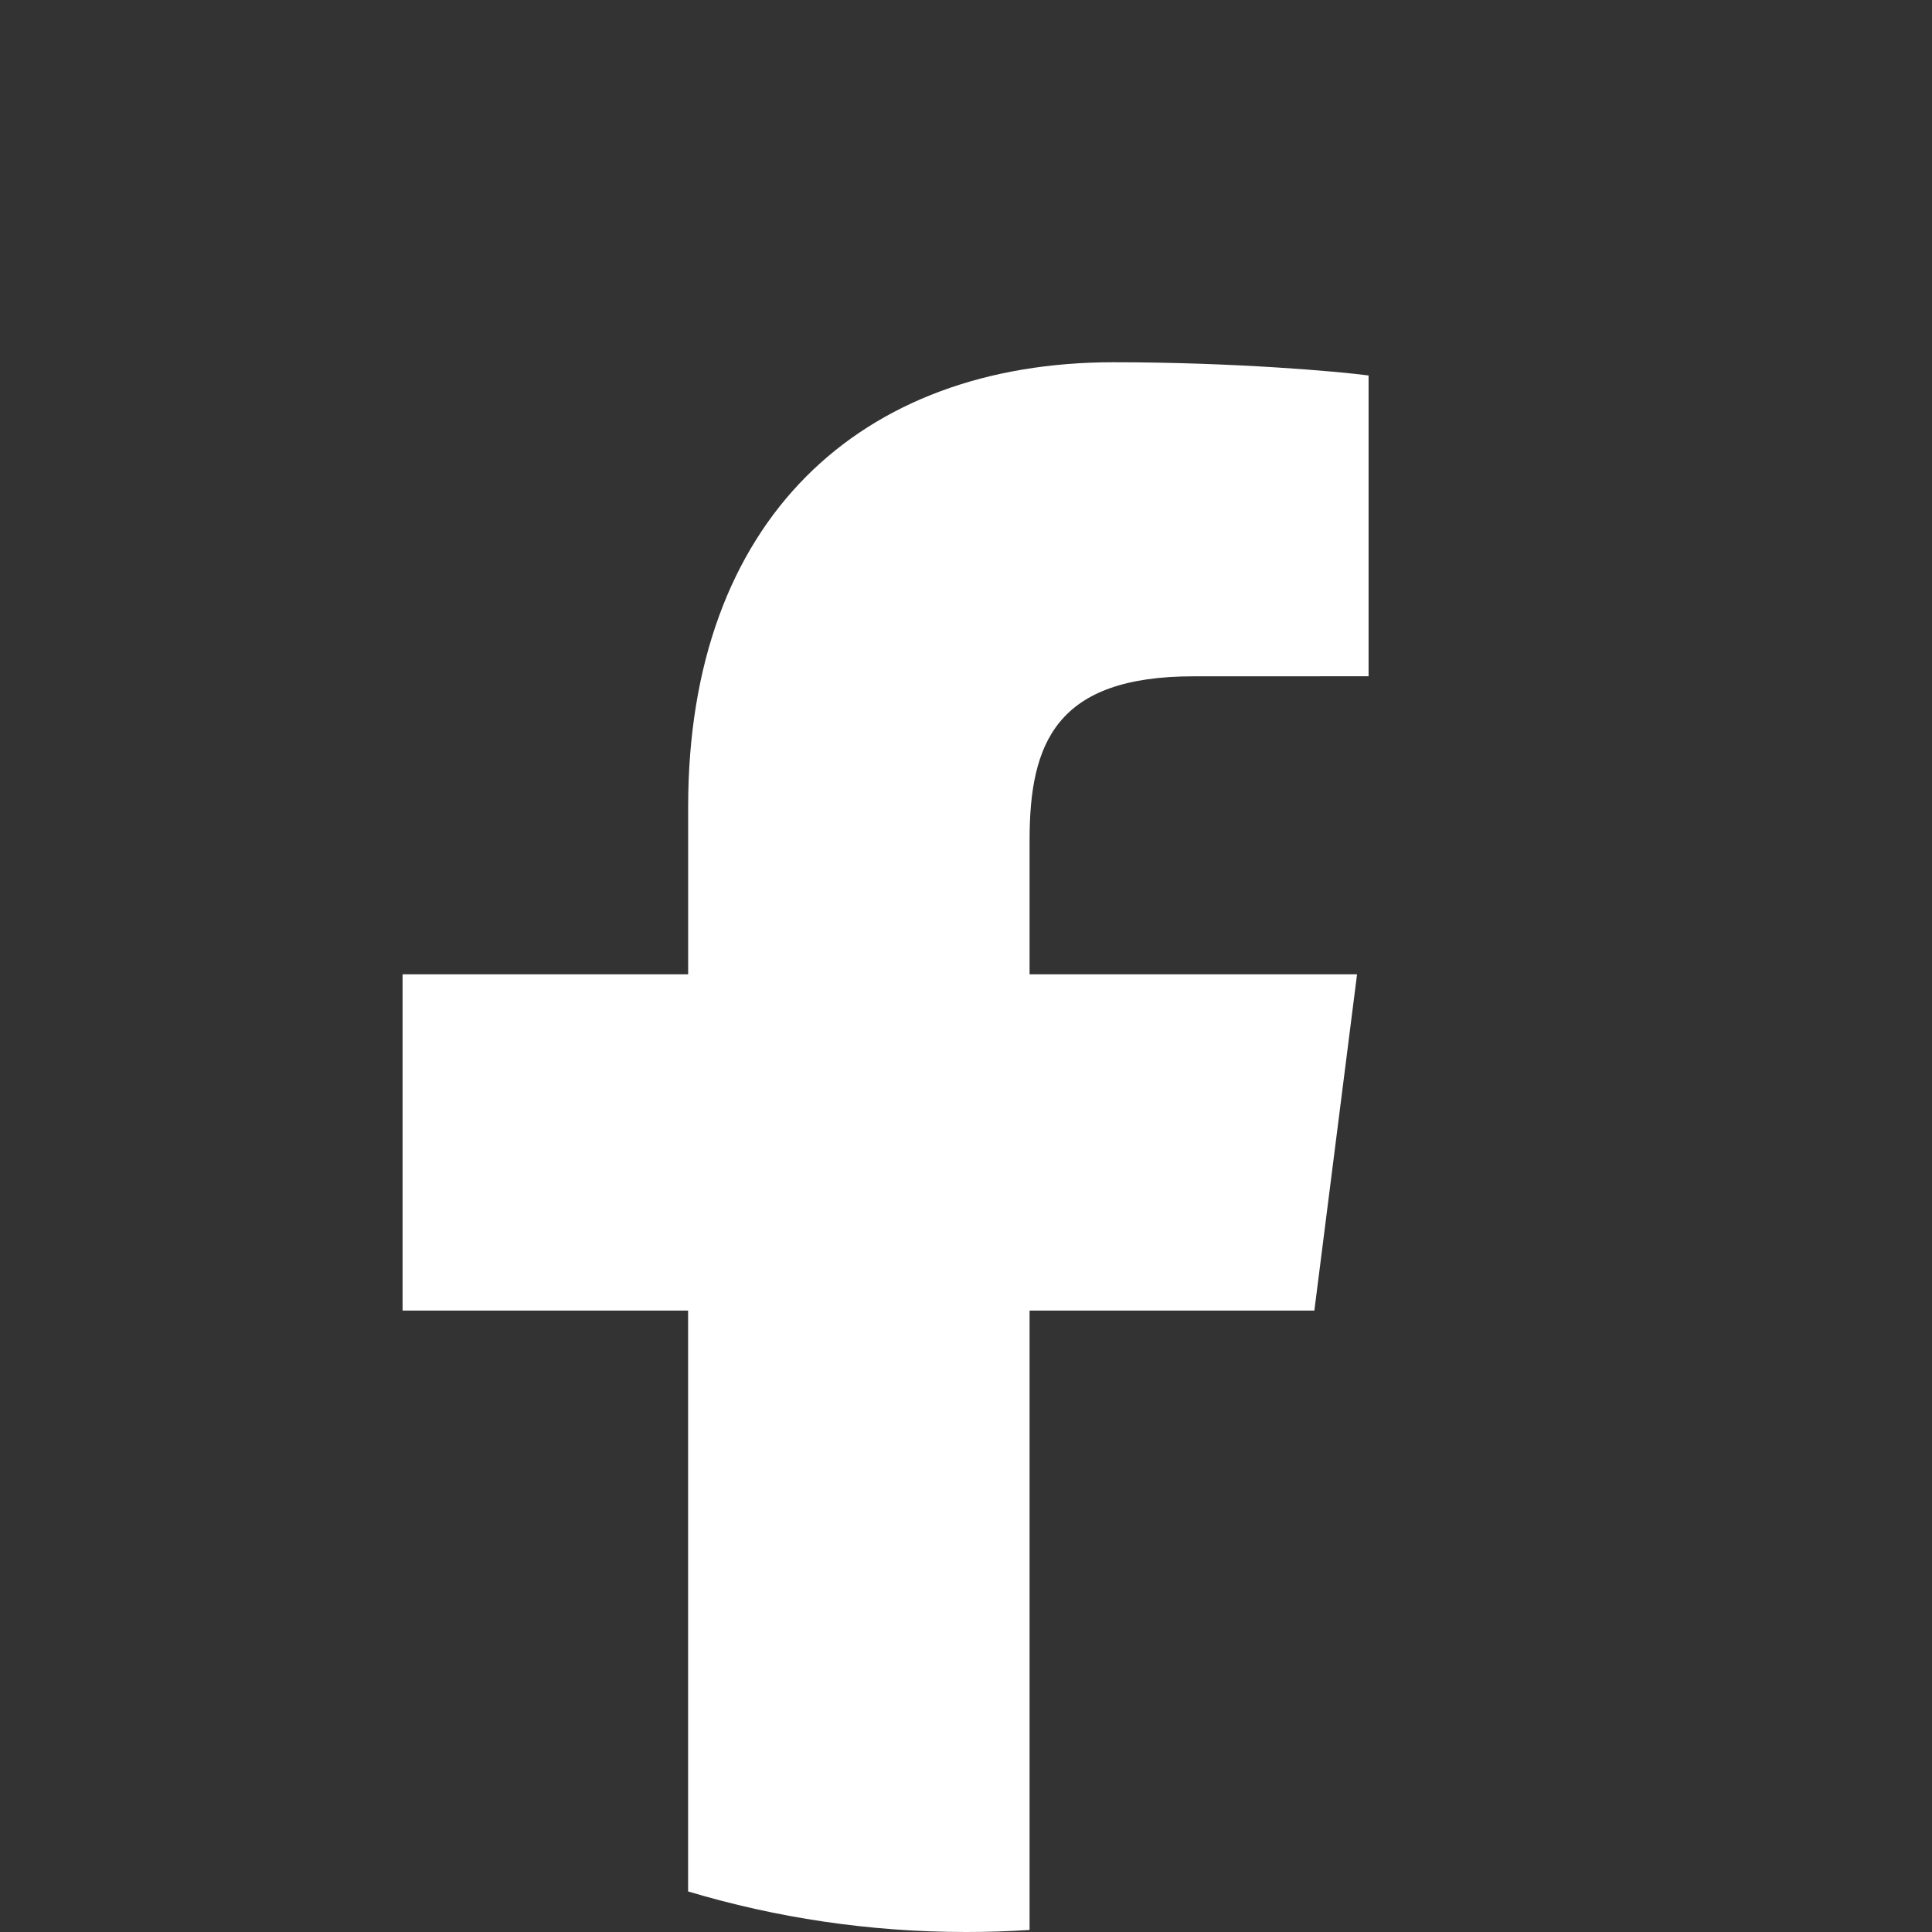 <?xml version="1.0" encoding="UTF-8"?>
<svg xmlns="http://www.w3.org/2000/svg" width="32" height="32" viewBox="0 0 32 32" fill="none">
  <rect x="0" y="0" width="32" height="32" fill="#333333" stroke="none"/>
  <path d="M17.053 31.966C16.706 31.989 16.355 32 16.002 32C14.401 32 12.855 31.765 11.397 31.328V21.707H6.668V16.137H11.398V13.363C11.398 8.596 14.26 6 18.442 6C20.445 6 22.166 6.152 22.668 6.219V11.201L19.768 11.202C17.494 11.202 17.053 12.302 17.053 13.914V16.137H22.477L21.77 21.707H17.053V31.966Z" fill="white"></path>
</svg>
